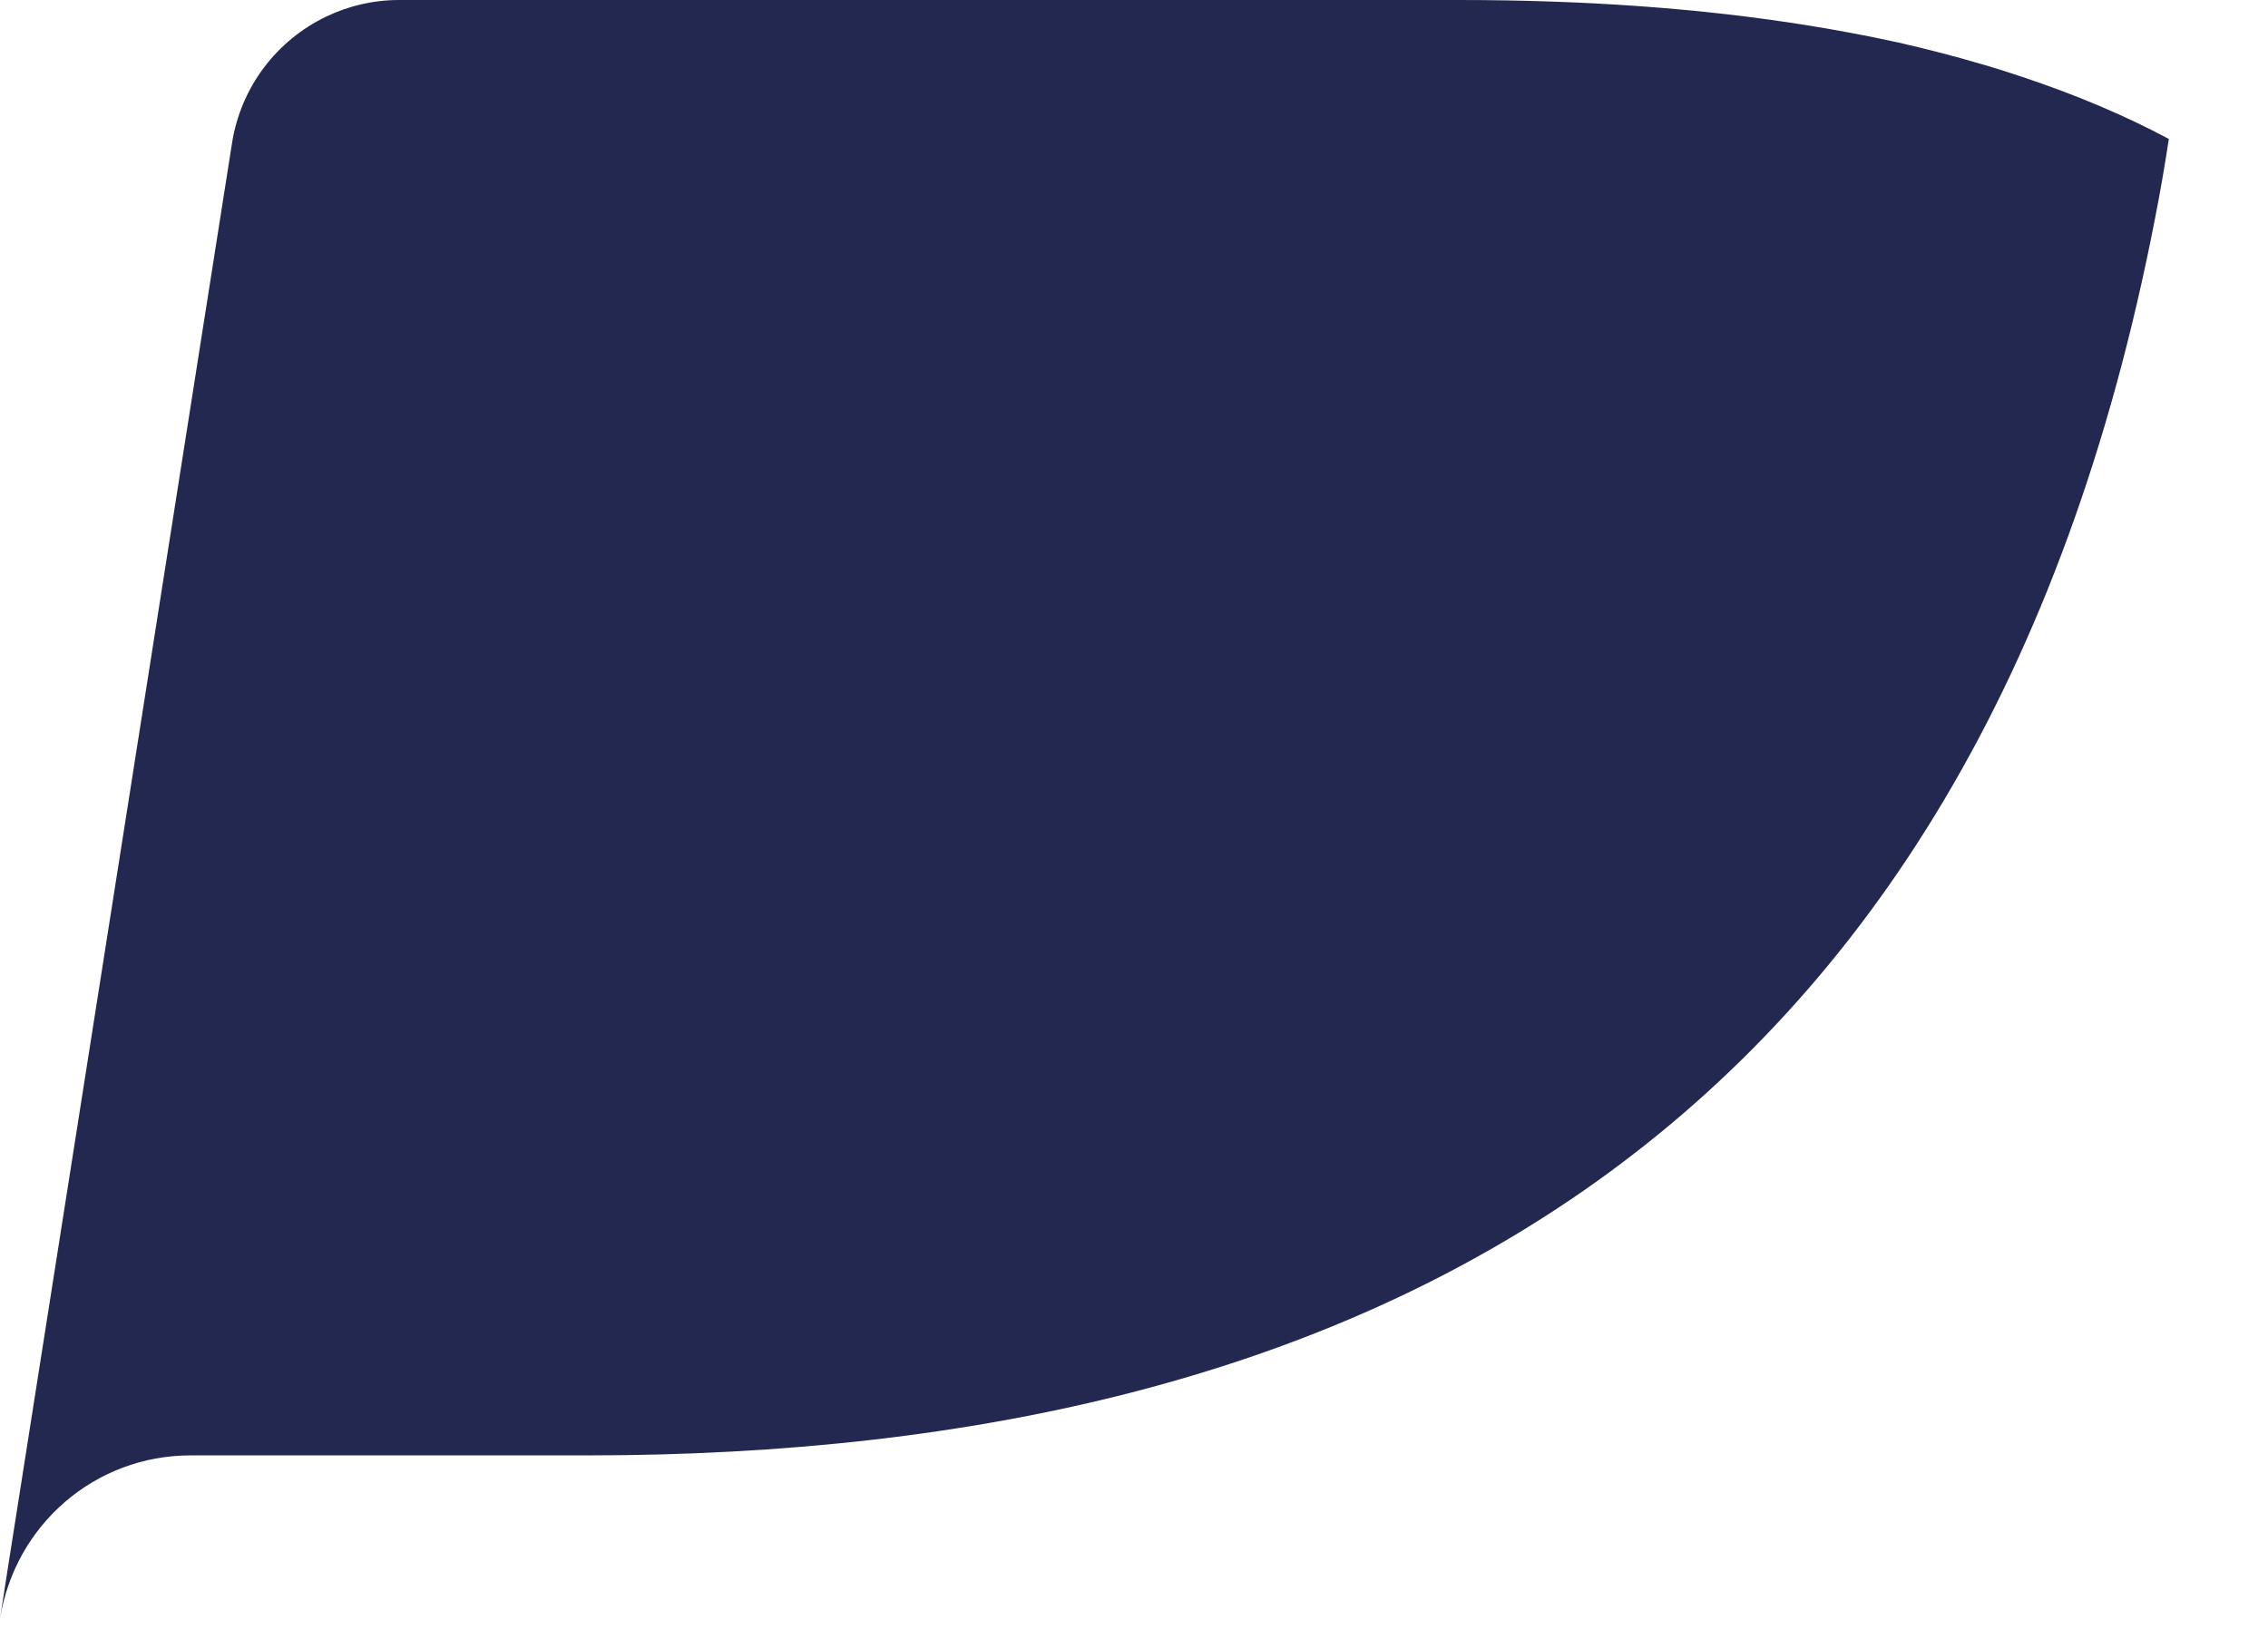 <svg width="11" height="8" viewBox="0 0 11 8" fill="none" xmlns="http://www.w3.org/2000/svg">
<path fill-rule="evenodd" clip-rule="evenodd" d="M9.614 0.312C9.482 0.273 9.346 0.238 9.206 0.206C9.065 0.175 8.921 0.148 8.773 0.124C8.254 0.04 7.686 0 7.077 0H1.936C1.809 0 1.689 0.029 1.581 0.081C1.344 0.195 1.168 0.42 1.125 0.696L0.031 7.652L0 7.854C0.072 7.397 0.461 7.06 0.924 7.06H2.848C6.628 7.06 9.587 5.518 10.452 1.06C10.478 0.928 10.5 0.8 10.519 0.674C10.3 0.557 10.063 0.458 9.808 0.373C9.745 0.352 9.68 0.331 9.614 0.312Z" fill="#22284F"></path>
</svg>
